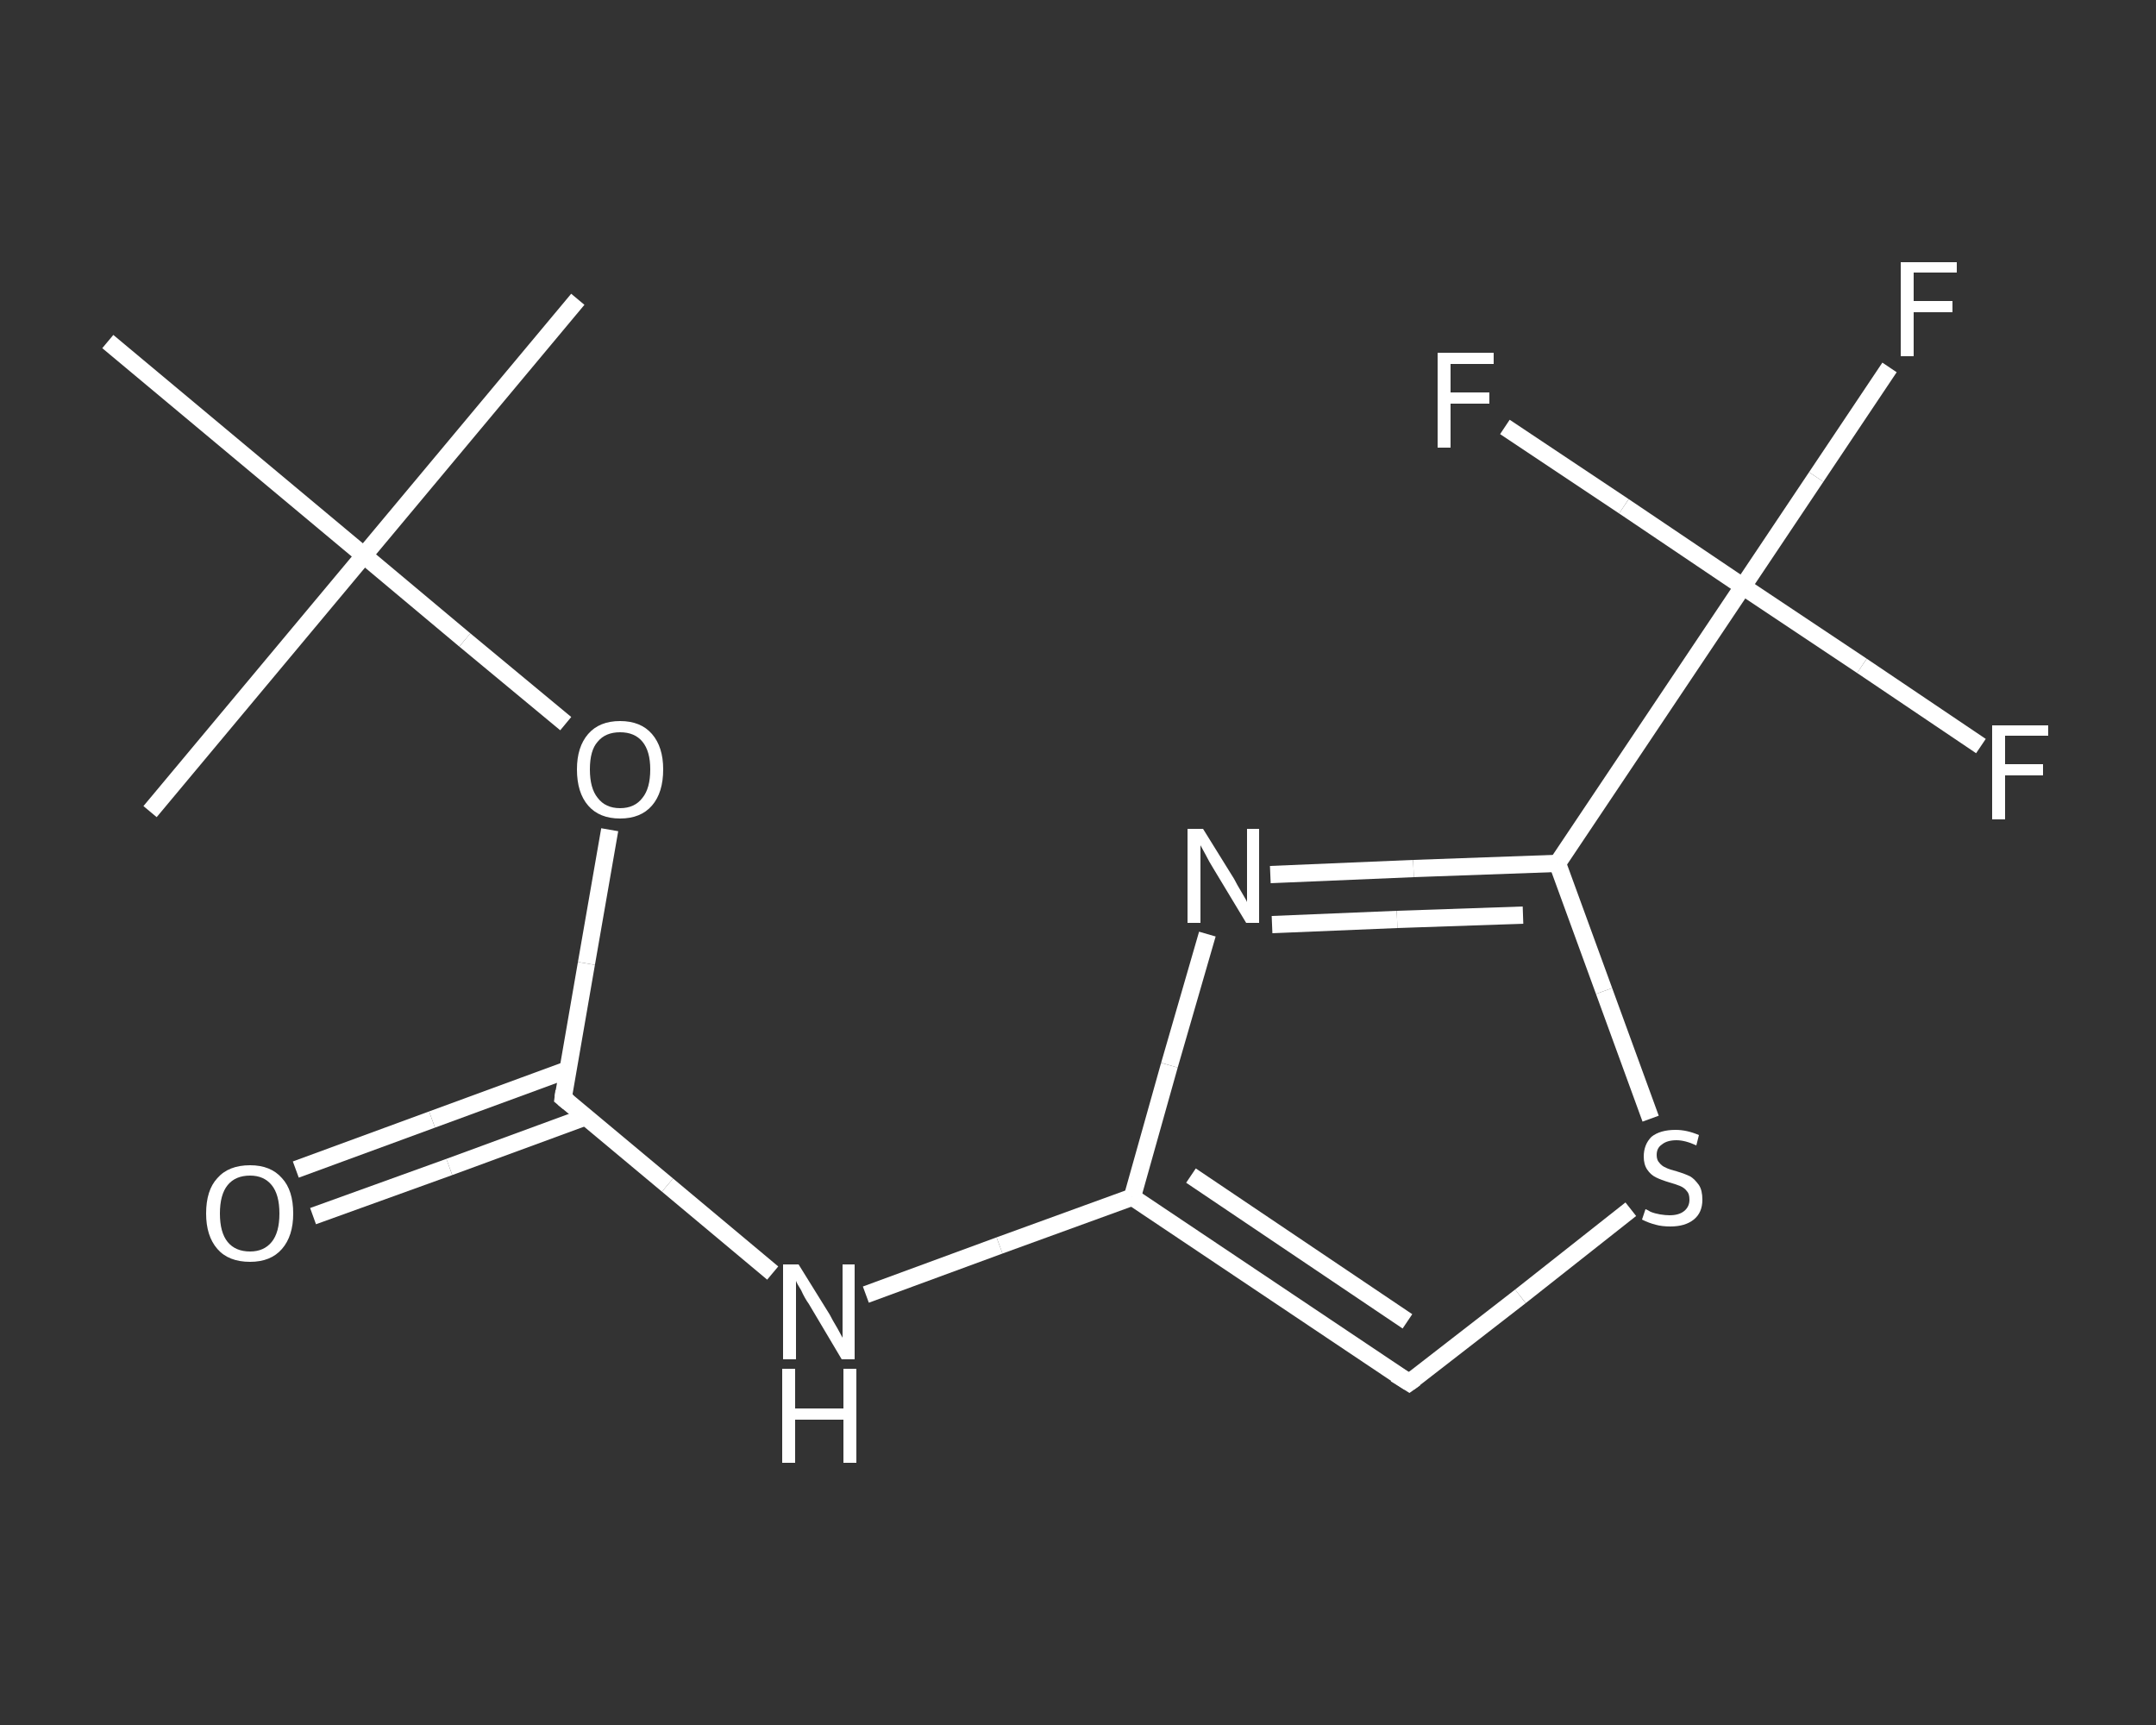 <?xml version='1.0' encoding='iso-8859-1'?>
<svg version='1.1' baseProfile='full'
              xmlns='http://www.w3.org/2000/svg'
                      xmlns:rdkit='http://www.rdkit.org/xml'
                      xmlns:xlink='http://www.w3.org/1999/xlink'
                  xml:space='preserve'
width='250px' height='200px' viewBox='0 0 250 200'>
<rect x="0" y="0" width="250" height="200" fill="#333333" stroke="none"/>
<!-- END OF HEADER -->
<rect style='opacity:1.0;fill:transparent;stroke:none' width='250.0' height='200.0' x='0.0' y='0.0'> </rect>
<path class='bond-0 atom-0 atom-1' d='M 67.0,34.7 L 42.2,64.4' style='fill:none;fill-rule:evenodd;stroke:#FFFFFF;stroke-width:2.0px;stroke-linecap:butt;stroke-linejoin:miter;stroke-opacity:1' />
<path class='bond-1 atom-1 atom-2' d='M 42.2,64.4 L 17.4,94.1' style='fill:none;fill-rule:evenodd;stroke:#FFFFFF;stroke-width:2.0px;stroke-linecap:butt;stroke-linejoin:miter;stroke-opacity:1' />
<path class='bond-2 atom-1 atom-3' d='M 42.2,64.4 L 12.5,39.6' style='fill:none;fill-rule:evenodd;stroke:#FFFFFF;stroke-width:2.0px;stroke-linecap:butt;stroke-linejoin:miter;stroke-opacity:1' />
<path class='bond-3 atom-1 atom-4' d='M 42.2,64.4 L 53.9,74.2' style='fill:none;fill-rule:evenodd;stroke:#FFFFFF;stroke-width:2.0px;stroke-linecap:butt;stroke-linejoin:miter;stroke-opacity:1' />
<path class='bond-3 atom-1 atom-4' d='M 53.9,74.2 L 65.6,83.9' style='fill:none;fill-rule:evenodd;stroke:#FFFFFF;stroke-width:2.0px;stroke-linecap:butt;stroke-linejoin:miter;stroke-opacity:1' />
<path class='bond-4 atom-4 atom-5' d='M 70.7,96.2 L 68.0,111.7' style='fill:none;fill-rule:evenodd;stroke:#FFFFFF;stroke-width:2.0px;stroke-linecap:butt;stroke-linejoin:miter;stroke-opacity:1' />
<path class='bond-4 atom-4 atom-5' d='M 68.0,111.7 L 65.3,127.3' style='fill:none;fill-rule:evenodd;stroke:#FFFFFF;stroke-width:2.0px;stroke-linecap:butt;stroke-linejoin:miter;stroke-opacity:1' />
<path class='bond-5 atom-5 atom-6' d='M 65.9,124.0 L 50.1,129.8' style='fill:none;fill-rule:evenodd;stroke:#FFFFFF;stroke-width:2.0px;stroke-linecap:butt;stroke-linejoin:miter;stroke-opacity:1' />
<path class='bond-5 atom-5 atom-6' d='M 50.1,129.8 L 34.3,135.6' style='fill:none;fill-rule:evenodd;stroke:#FFFFFF;stroke-width:2.0px;stroke-linecap:butt;stroke-linejoin:miter;stroke-opacity:1' />
<path class='bond-5 atom-5 atom-6' d='M 67.9,129.5 L 52.1,135.3' style='fill:none;fill-rule:evenodd;stroke:#FFFFFF;stroke-width:2.0px;stroke-linecap:butt;stroke-linejoin:miter;stroke-opacity:1' />
<path class='bond-5 atom-5 atom-6' d='M 52.1,135.3 L 36.3,141.0' style='fill:none;fill-rule:evenodd;stroke:#FFFFFF;stroke-width:2.0px;stroke-linecap:butt;stroke-linejoin:miter;stroke-opacity:1' />
<path class='bond-6 atom-5 atom-7' d='M 65.3,127.3 L 77.4,137.4' style='fill:none;fill-rule:evenodd;stroke:#FFFFFF;stroke-width:2.0px;stroke-linecap:butt;stroke-linejoin:miter;stroke-opacity:1' />
<path class='bond-6 atom-5 atom-7' d='M 77.4,137.4 L 89.6,147.6' style='fill:none;fill-rule:evenodd;stroke:#FFFFFF;stroke-width:2.0px;stroke-linecap:butt;stroke-linejoin:miter;stroke-opacity:1' />
<path class='bond-7 atom-7 atom-8' d='M 100.4,150.1 L 115.9,144.4' style='fill:none;fill-rule:evenodd;stroke:#FFFFFF;stroke-width:2.0px;stroke-linecap:butt;stroke-linejoin:miter;stroke-opacity:1' />
<path class='bond-7 atom-7 atom-8' d='M 115.9,144.4 L 131.3,138.8' style='fill:none;fill-rule:evenodd;stroke:#FFFFFF;stroke-width:2.0px;stroke-linecap:butt;stroke-linejoin:miter;stroke-opacity:1' />
<path class='bond-8 atom-8 atom-9' d='M 131.3,138.8 L 163.4,160.3' style='fill:none;fill-rule:evenodd;stroke:#FFFFFF;stroke-width:2.0px;stroke-linecap:butt;stroke-linejoin:miter;stroke-opacity:1' />
<path class='bond-8 atom-8 atom-9' d='M 138.1,136.3 L 163.2,153.2' style='fill:none;fill-rule:evenodd;stroke:#FFFFFF;stroke-width:2.0px;stroke-linecap:butt;stroke-linejoin:miter;stroke-opacity:1' />
<path class='bond-9 atom-9 atom-10' d='M 163.4,160.3 L 176.3,150.3' style='fill:none;fill-rule:evenodd;stroke:#FFFFFF;stroke-width:2.0px;stroke-linecap:butt;stroke-linejoin:miter;stroke-opacity:1' />
<path class='bond-9 atom-9 atom-10' d='M 176.3,150.3 L 189.1,140.2' style='fill:none;fill-rule:evenodd;stroke:#FFFFFF;stroke-width:2.0px;stroke-linecap:butt;stroke-linejoin:miter;stroke-opacity:1' />
<path class='bond-10 atom-10 atom-11' d='M 191.4,129.7 L 186.0,114.9' style='fill:none;fill-rule:evenodd;stroke:#FFFFFF;stroke-width:2.0px;stroke-linecap:butt;stroke-linejoin:miter;stroke-opacity:1' />
<path class='bond-10 atom-10 atom-11' d='M 186.0,114.9 L 180.6,100.1' style='fill:none;fill-rule:evenodd;stroke:#FFFFFF;stroke-width:2.0px;stroke-linecap:butt;stroke-linejoin:miter;stroke-opacity:1' />
<path class='bond-11 atom-11 atom-12' d='M 180.6,100.1 L 202.1,68.0' style='fill:none;fill-rule:evenodd;stroke:#FFFFFF;stroke-width:2.0px;stroke-linecap:butt;stroke-linejoin:miter;stroke-opacity:1' />
<path class='bond-12 atom-12 atom-13' d='M 202.1,68.0 L 210.6,55.3' style='fill:none;fill-rule:evenodd;stroke:#FFFFFF;stroke-width:2.0px;stroke-linecap:butt;stroke-linejoin:miter;stroke-opacity:1' />
<path class='bond-12 atom-12 atom-13' d='M 210.6,55.3 L 219.1,42.6' style='fill:none;fill-rule:evenodd;stroke:#FFFFFF;stroke-width:2.0px;stroke-linecap:butt;stroke-linejoin:miter;stroke-opacity:1' />
<path class='bond-13 atom-12 atom-14' d='M 202.1,68.0 L 215.9,77.2' style='fill:none;fill-rule:evenodd;stroke:#FFFFFF;stroke-width:2.0px;stroke-linecap:butt;stroke-linejoin:miter;stroke-opacity:1' />
<path class='bond-13 atom-12 atom-14' d='M 215.9,77.2 L 229.7,86.5' style='fill:none;fill-rule:evenodd;stroke:#FFFFFF;stroke-width:2.0px;stroke-linecap:butt;stroke-linejoin:miter;stroke-opacity:1' />
<path class='bond-14 atom-12 atom-15' d='M 202.1,68.0 L 188.3,58.7' style='fill:none;fill-rule:evenodd;stroke:#FFFFFF;stroke-width:2.0px;stroke-linecap:butt;stroke-linejoin:miter;stroke-opacity:1' />
<path class='bond-14 atom-12 atom-15' d='M 188.3,58.7 L 174.5,49.5' style='fill:none;fill-rule:evenodd;stroke:#FFFFFF;stroke-width:2.0px;stroke-linecap:butt;stroke-linejoin:miter;stroke-opacity:1' />
<path class='bond-15 atom-11 atom-16' d='M 180.6,100.1 L 163.9,100.7' style='fill:none;fill-rule:evenodd;stroke:#FFFFFF;stroke-width:2.0px;stroke-linecap:butt;stroke-linejoin:miter;stroke-opacity:1' />
<path class='bond-15 atom-11 atom-16' d='M 163.9,100.7 L 147.3,101.4' style='fill:none;fill-rule:evenodd;stroke:#FFFFFF;stroke-width:2.0px;stroke-linecap:butt;stroke-linejoin:miter;stroke-opacity:1' />
<path class='bond-15 atom-11 atom-16' d='M 176.6,106.1 L 162.0,106.6' style='fill:none;fill-rule:evenodd;stroke:#FFFFFF;stroke-width:2.0px;stroke-linecap:butt;stroke-linejoin:miter;stroke-opacity:1' />
<path class='bond-15 atom-11 atom-16' d='M 162.0,106.6 L 147.5,107.2' style='fill:none;fill-rule:evenodd;stroke:#FFFFFF;stroke-width:2.0px;stroke-linecap:butt;stroke-linejoin:miter;stroke-opacity:1' />
<path class='bond-16 atom-16 atom-8' d='M 140.0,108.3 L 135.6,123.5' style='fill:none;fill-rule:evenodd;stroke:#FFFFFF;stroke-width:2.0px;stroke-linecap:butt;stroke-linejoin:miter;stroke-opacity:1' />
<path class='bond-16 atom-16 atom-8' d='M 135.6,123.5 L 131.3,138.8' style='fill:none;fill-rule:evenodd;stroke:#FFFFFF;stroke-width:2.0px;stroke-linecap:butt;stroke-linejoin:miter;stroke-opacity:1' />
<path d='M 65.4,126.5 L 65.3,127.3 L 65.9,127.8' style='fill:none;stroke:#FFFFFF;stroke-width:2.0px;stroke-linecap:butt;stroke-linejoin:miter;stroke-opacity:1;' />
<path d='M 161.8,159.3 L 163.4,160.3 L 164.1,159.8' style='fill:none;stroke:#FFFFFF;stroke-width:2.0px;stroke-linecap:butt;stroke-linejoin:miter;stroke-opacity:1;' />
<path class='atom-4' d='M 66.9 89.2
Q 66.9 86.6, 68.2 85.1
Q 69.5 83.6, 71.9 83.6
Q 74.3 83.6, 75.6 85.1
Q 76.9 86.6, 76.9 89.2
Q 76.9 91.9, 75.6 93.4
Q 74.3 94.9, 71.9 94.9
Q 69.5 94.9, 68.2 93.4
Q 66.9 91.9, 66.9 89.2
M 71.9 93.7
Q 73.6 93.7, 74.5 92.5
Q 75.4 91.4, 75.4 89.2
Q 75.4 87.1, 74.5 86.0
Q 73.6 84.9, 71.9 84.9
Q 70.2 84.9, 69.3 86.0
Q 68.4 87.0, 68.4 89.2
Q 68.4 91.4, 69.3 92.5
Q 70.2 93.7, 71.9 93.7
' fill='#FFFFFF'/>
<path class='atom-6' d='M 23.9 140.7
Q 23.9 138.0, 25.2 136.6
Q 26.5 135.1, 29.0 135.1
Q 31.4 135.1, 32.7 136.6
Q 34.0 138.0, 34.0 140.7
Q 34.0 143.3, 32.7 144.8
Q 31.4 146.3, 29.0 146.3
Q 26.5 146.3, 25.2 144.8
Q 23.9 143.3, 23.9 140.7
M 29.0 145.1
Q 30.6 145.1, 31.5 144.0
Q 32.4 142.9, 32.4 140.7
Q 32.4 138.5, 31.5 137.4
Q 30.6 136.3, 29.0 136.3
Q 27.3 136.3, 26.4 137.4
Q 25.5 138.5, 25.5 140.7
Q 25.5 142.9, 26.4 144.0
Q 27.3 145.1, 29.0 145.1
' fill='#FFFFFF'/>
<path class='atom-7' d='M 92.6 146.6
L 96.2 152.4
Q 96.5 153.0, 97.1 154.0
Q 97.7 155.1, 97.7 155.1
L 97.7 146.6
L 99.1 146.6
L 99.1 157.6
L 97.6 157.6
L 93.8 151.2
Q 93.3 150.5, 92.9 149.6
Q 92.4 148.8, 92.3 148.5
L 92.3 157.6
L 90.8 157.6
L 90.8 146.6
L 92.6 146.6
' fill='#FFFFFF'/>
<path class='atom-7' d='M 90.7 158.7
L 92.2 158.7
L 92.2 163.3
L 97.8 163.3
L 97.8 158.7
L 99.3 158.7
L 99.3 169.6
L 97.8 169.6
L 97.8 164.6
L 92.2 164.6
L 92.2 169.6
L 90.7 169.6
L 90.7 158.7
' fill='#FFFFFF'/>
<path class='atom-10' d='M 190.8 140.2
Q 190.9 140.2, 191.4 140.5
Q 191.9 140.7, 192.5 140.8
Q 193.1 140.9, 193.6 140.9
Q 194.7 140.9, 195.3 140.4
Q 195.9 139.9, 195.9 139.1
Q 195.9 138.4, 195.6 138.1
Q 195.3 137.7, 194.8 137.5
Q 194.3 137.3, 193.6 137.1
Q 192.6 136.8, 192.0 136.5
Q 191.4 136.2, 191.0 135.6
Q 190.6 135.0, 190.6 134.1
Q 190.6 132.7, 191.5 131.8
Q 192.5 131.0, 194.3 131.0
Q 195.6 131.0, 197.0 131.6
L 196.7 132.8
Q 195.4 132.2, 194.4 132.2
Q 193.3 132.2, 192.7 132.7
Q 192.1 133.1, 192.1 133.9
Q 192.1 134.5, 192.4 134.8
Q 192.7 135.2, 193.2 135.4
Q 193.6 135.6, 194.4 135.8
Q 195.4 136.1, 196.0 136.4
Q 196.5 136.7, 197.0 137.4
Q 197.4 138.0, 197.4 139.1
Q 197.4 140.6, 196.4 141.4
Q 195.4 142.2, 193.7 142.2
Q 192.7 142.2, 192.0 142.0
Q 191.2 141.8, 190.4 141.4
L 190.8 140.2
' fill='#FFFFFF'/>
<path class='atom-13' d='M 220.4 30.4
L 226.9 30.4
L 226.9 31.6
L 221.9 31.6
L 221.9 34.9
L 226.4 34.9
L 226.4 36.2
L 221.9 36.2
L 221.9 41.3
L 220.4 41.3
L 220.4 30.4
' fill='#FFFFFF'/>
<path class='atom-14' d='M 231.0 84.1
L 237.5 84.1
L 237.5 85.3
L 232.5 85.3
L 232.5 88.6
L 236.9 88.6
L 236.9 89.9
L 232.5 89.9
L 232.5 95.0
L 231.0 95.0
L 231.0 84.1
' fill='#FFFFFF'/>
<path class='atom-15' d='M 166.7 40.9
L 173.2 40.9
L 173.2 42.2
L 168.2 42.2
L 168.2 45.5
L 172.7 45.5
L 172.7 46.8
L 168.2 46.8
L 168.2 51.9
L 166.7 51.9
L 166.7 40.9
' fill='#FFFFFF'/>
<path class='atom-16' d='M 139.5 96.1
L 143.1 101.9
Q 143.4 102.5, 144.0 103.5
Q 144.6 104.5, 144.6 104.6
L 144.6 96.1
L 146.0 96.1
L 146.0 107.0
L 144.5 107.0
L 140.7 100.7
Q 140.2 99.9, 139.8 99.1
Q 139.3 98.2, 139.2 98.0
L 139.2 107.0
L 137.7 107.0
L 137.7 96.1
L 139.5 96.1
' fill='#FFFFFF'/>
</svg>
